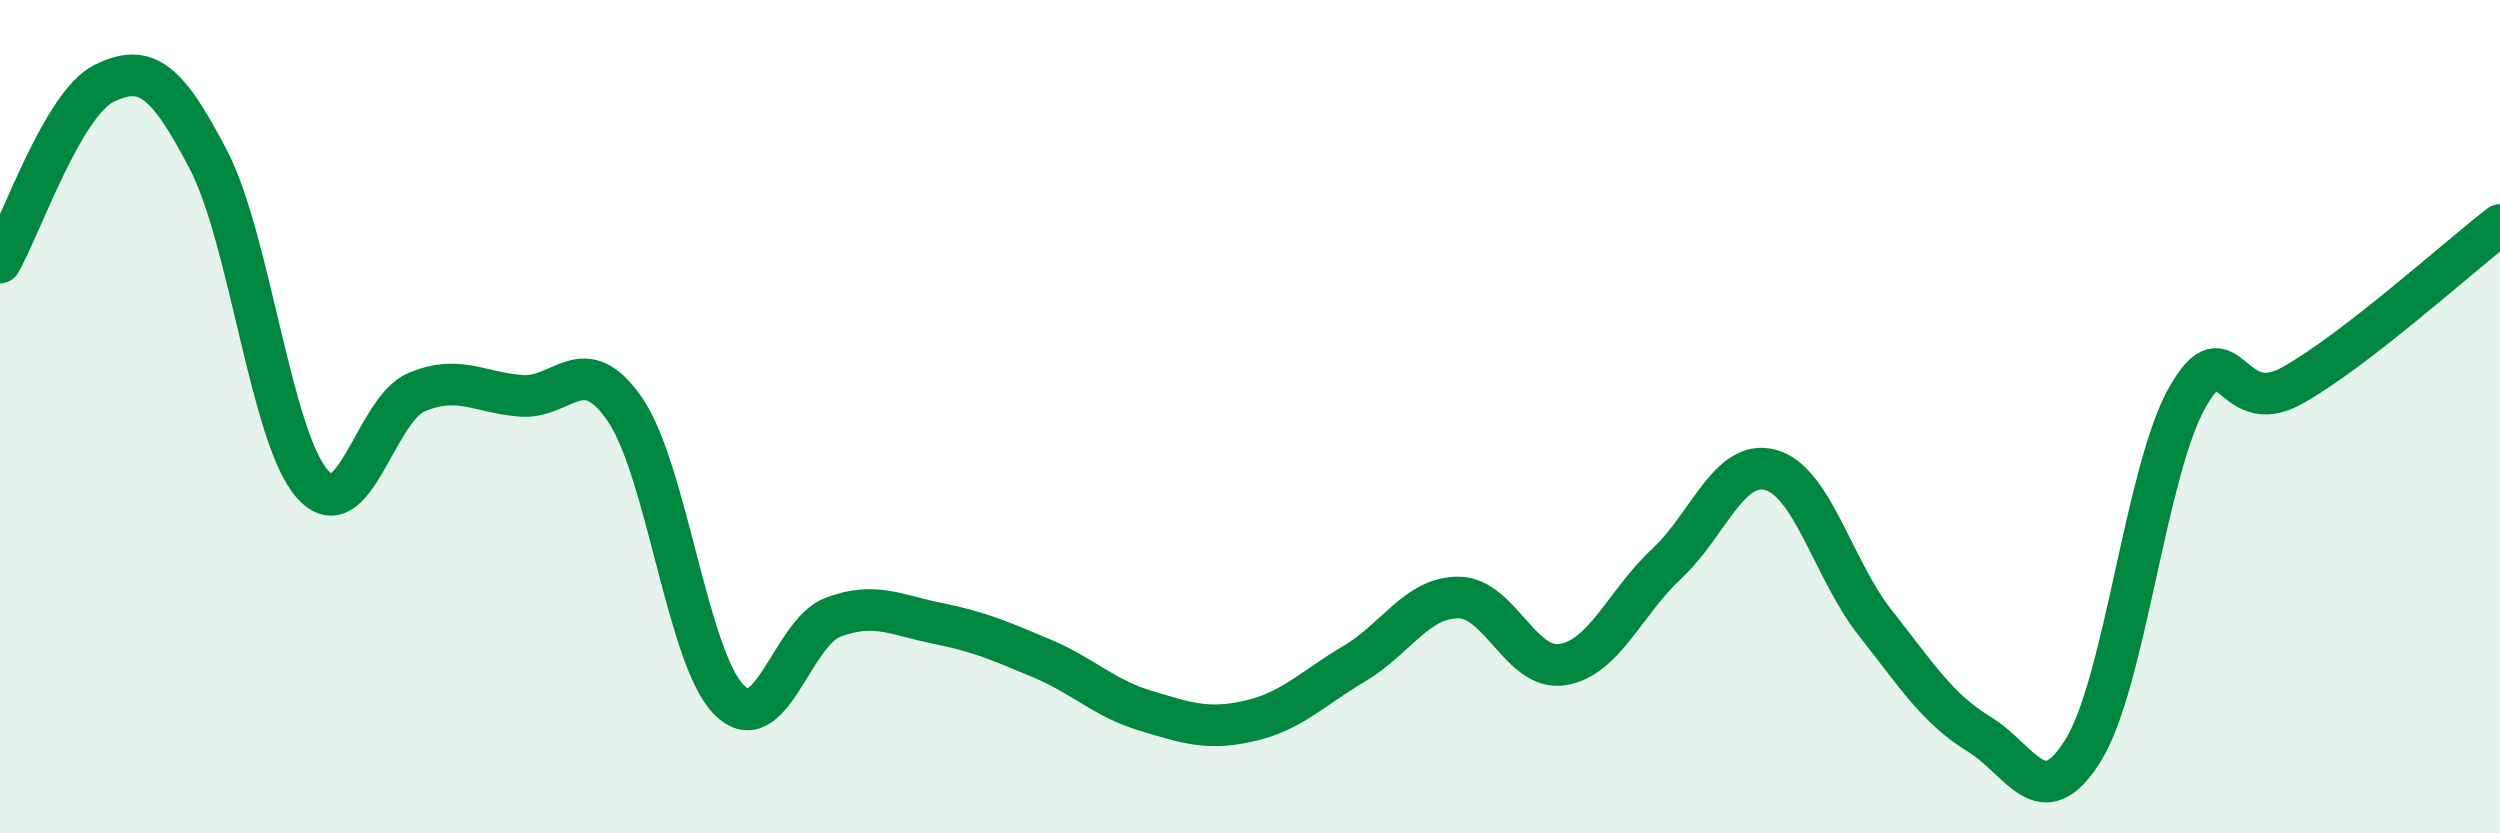 
    <svg width="60" height="20" viewBox="0 0 60 20" xmlns="http://www.w3.org/2000/svg">
      <path
        d="M 0,6.3 C 0.5,5.44 1.5,2.49 2.5,2 C 3.5,1.51 4,1.91 5,3.83 C 6,5.75 6.5,10.5 7.5,11.62 C 8.5,12.74 9,9.83 10,9.41 C 11,8.99 11.5,9.42 12.5,9.5 C 13.5,9.58 14,8.37 15,9.83 C 16,11.29 16.5,15.8 17.5,16.8 C 18.5,17.8 19,15.18 20,14.81 C 21,14.44 21.5,14.76 22.5,14.96 C 23.5,15.16 24,15.38 25,15.8 C 26,16.22 26.5,16.76 27.5,17.06 C 28.5,17.36 29,17.53 30,17.3 C 31,17.07 31.5,16.52 32.5,15.93 C 33.5,15.34 34,14.34 35,14.34 C 36,14.34 36.5,16.11 37.5,15.95 C 38.5,15.79 39,14.46 40,13.53 C 41,12.6 41.5,11 42.5,11.28 C 43.5,11.56 44,13.67 45,14.94 C 46,16.21 46.5,17.01 47.5,17.62 C 48.5,18.23 49,19.62 50,18 C 51,16.38 51.5,11.28 52.5,9.53 C 53.5,7.78 53.5,10.09 55,9.26 C 56.5,8.43 59,6.17 60,5.4L60 20L0 20Z"
        fill="#008740"
        opacity="0.1"
        stroke-linecap="round"
        stroke-linejoin="round"
      />
      <path
        d="M 0,6.3 C 0.5,5.44 1.5,2.49 2.5,2 C 3.5,1.51 4,1.91 5,3.83 C 6,5.75 6.5,10.5 7.5,11.62 C 8.5,12.74 9,9.83 10,9.41 C 11,8.99 11.5,9.42 12.5,9.5 C 13.5,9.58 14,8.37 15,9.83 C 16,11.29 16.5,15.8 17.5,16.8 C 18.5,17.8 19,15.18 20,14.81 C 21,14.44 21.5,14.76 22.5,14.96 C 23.5,15.16 24,15.38 25,15.8 C 26,16.22 26.5,16.76 27.5,17.06 C 28.5,17.36 29,17.53 30,17.3 C 31,17.07 31.5,16.52 32.5,15.93 C 33.5,15.34 34,14.34 35,14.34 C 36,14.34 36.5,16.11 37.5,15.95 C 38.5,15.79 39,14.46 40,13.53 C 41,12.6 41.5,11 42.5,11.28 C 43.5,11.56 44,13.67 45,14.94 C 46,16.21 46.5,17.01 47.5,17.62 C 48.5,18.23 49,19.62 50,18 C 51,16.38 51.5,11.28 52.5,9.53 C 53.5,7.78 53.5,10.09 55,9.26 C 56.5,8.43 59,6.17 60,5.4"
        stroke="#008740"
        stroke-width="1"
        fill="none"
        stroke-linecap="round"
        stroke-linejoin="round"
      />
    </svg>
  